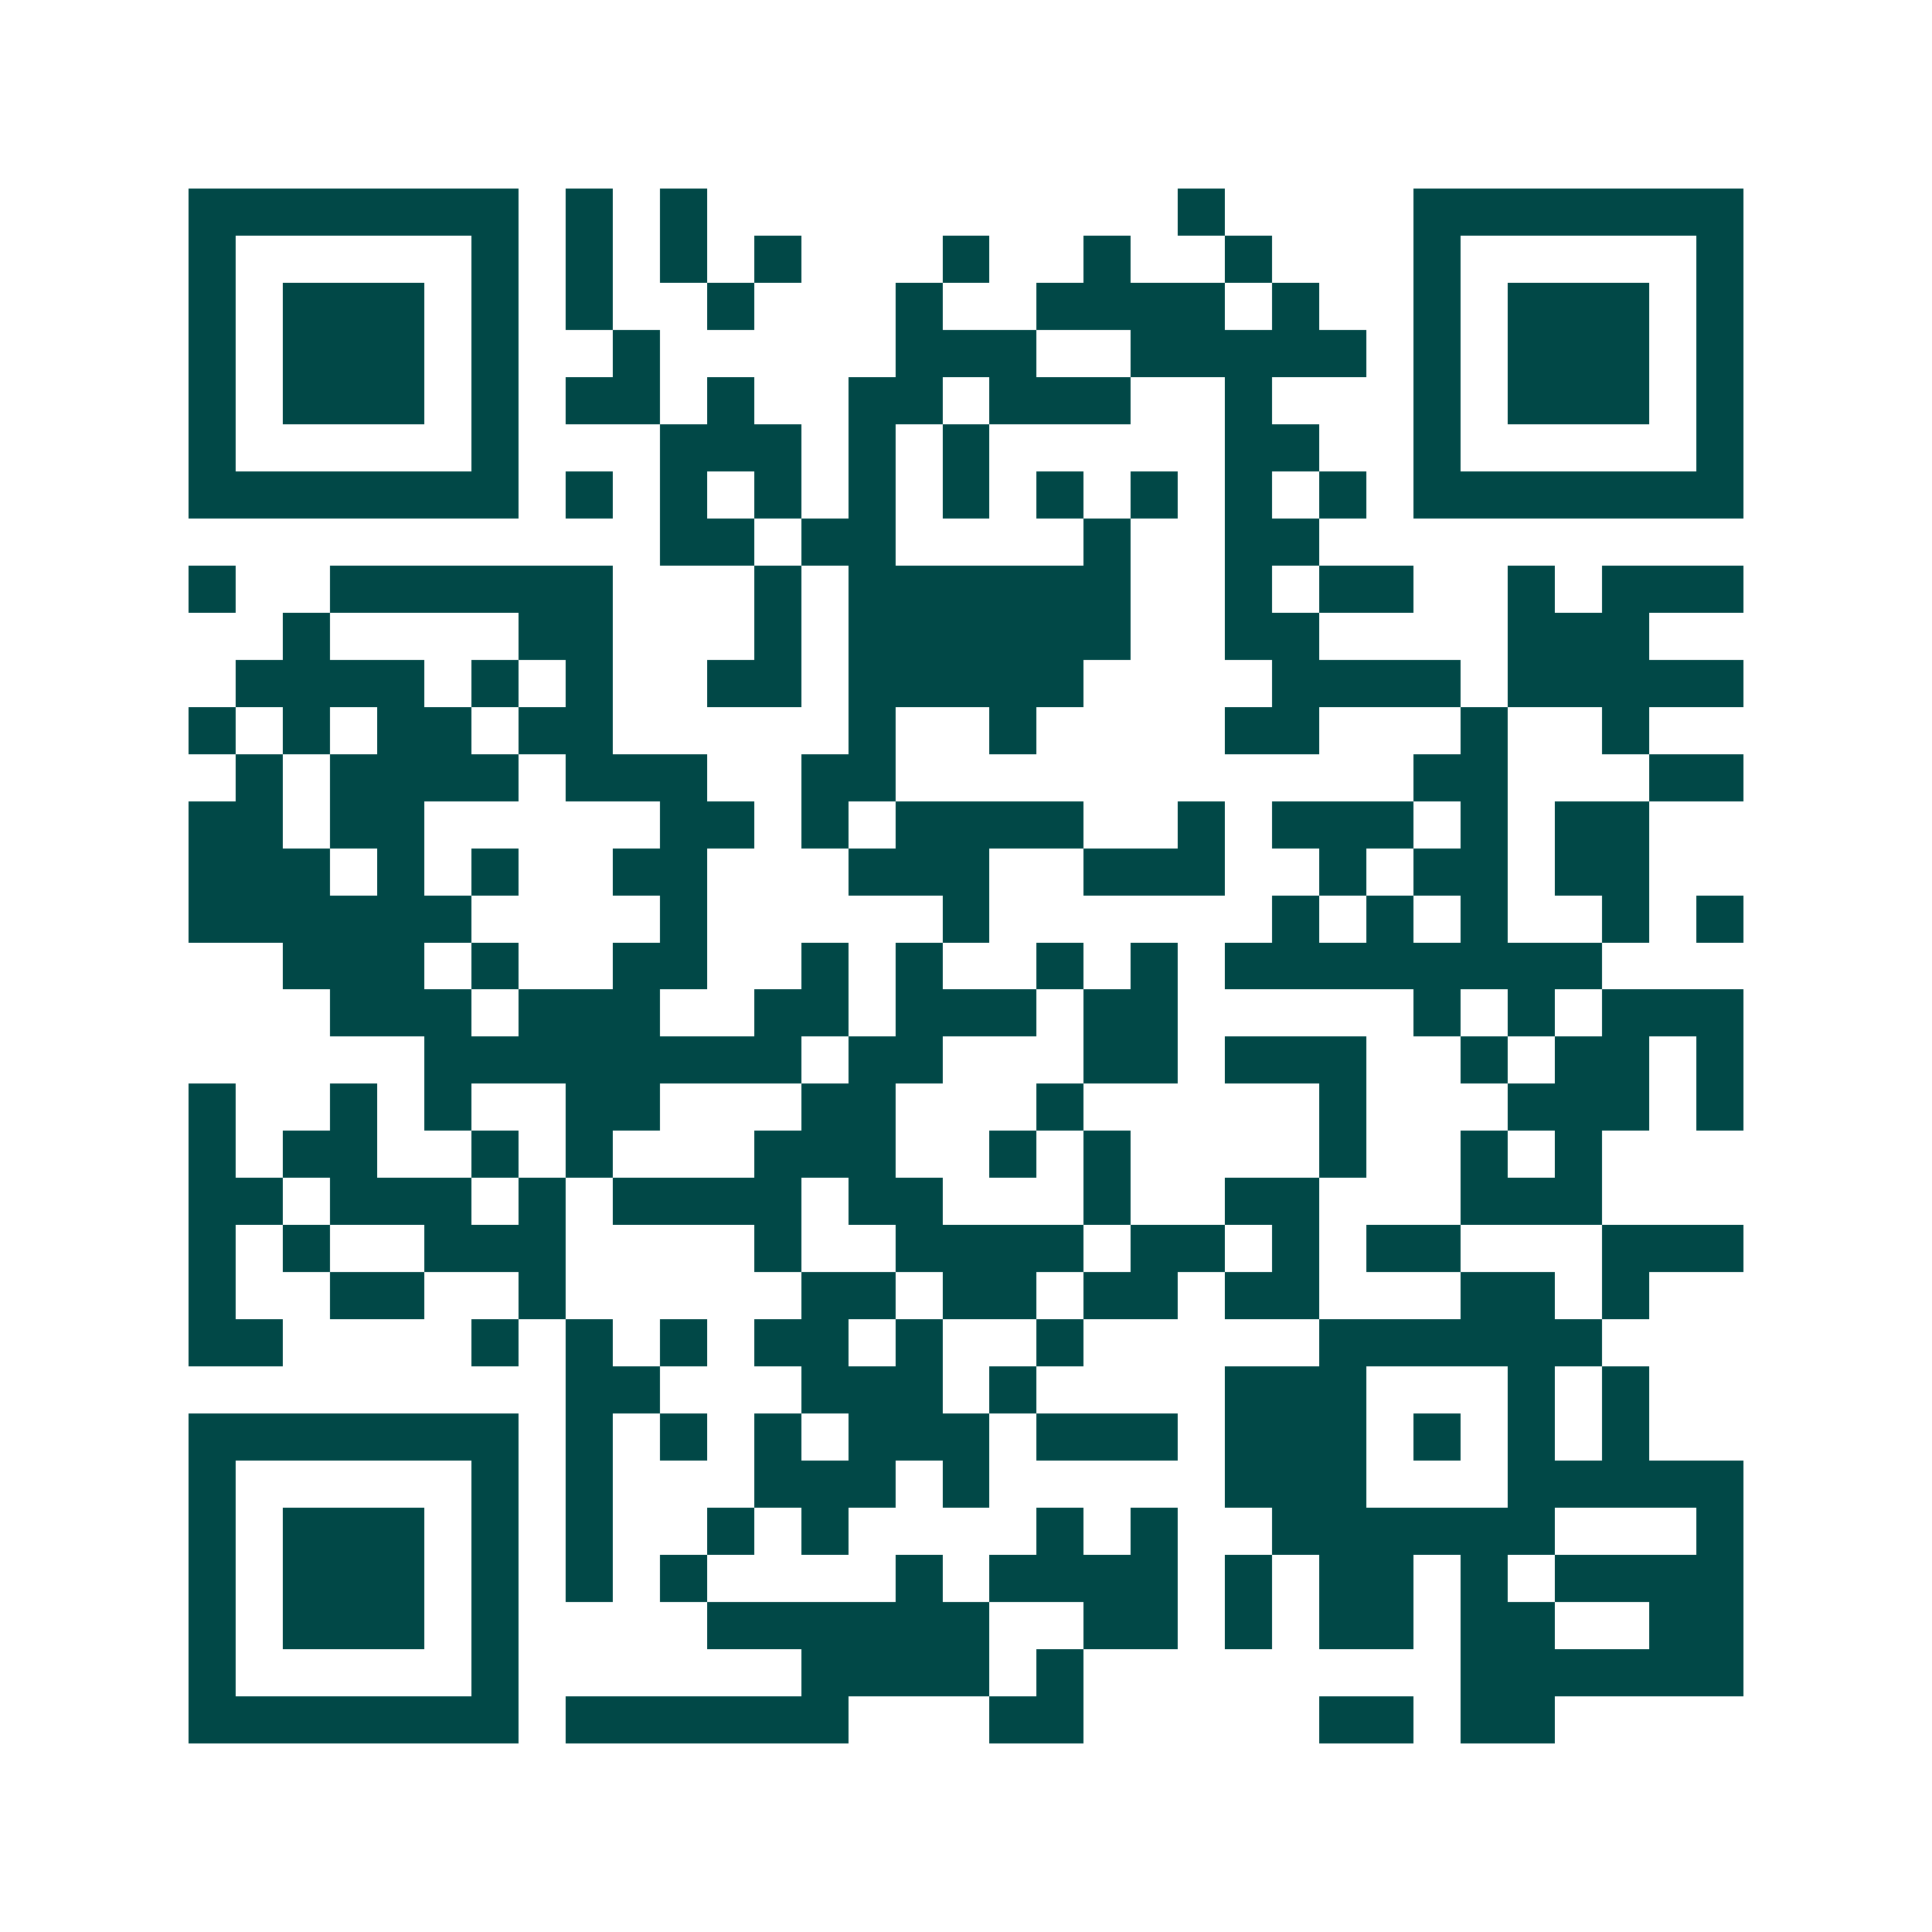 <svg xmlns="http://www.w3.org/2000/svg" width="200" height="200" viewBox="0 0 41 41" shape-rendering="crispEdges"><path fill="#ffffff" d="M0 0h41v41H0z"/><path stroke="#014847" d="M4 4.5h7m1 0h1m1 0h1m10 0h1m4 0h7M4 5.5h1m5 0h1m1 0h1m1 0h1m1 0h1m3 0h1m2 0h1m2 0h1m3 0h1m5 0h1M4 6.5h1m1 0h3m1 0h1m1 0h1m2 0h1m3 0h1m2 0h4m1 0h1m2 0h1m1 0h3m1 0h1M4 7.5h1m1 0h3m1 0h1m2 0h1m5 0h3m2 0h5m1 0h1m1 0h3m1 0h1M4 8.5h1m1 0h3m1 0h1m1 0h2m1 0h1m2 0h2m1 0h3m2 0h1m3 0h1m1 0h3m1 0h1M4 9.5h1m5 0h1m3 0h3m1 0h1m1 0h1m5 0h2m2 0h1m5 0h1M4 10.5h7m1 0h1m1 0h1m1 0h1m1 0h1m1 0h1m1 0h1m1 0h1m1 0h1m1 0h1m1 0h7M14 11.5h2m1 0h2m4 0h1m2 0h2M4 12.5h1m2 0h6m3 0h1m1 0h6m2 0h1m1 0h2m2 0h1m1 0h3M6 13.5h1m4 0h2m3 0h1m1 0h6m2 0h2m4 0h3M5 14.5h4m1 0h1m1 0h1m2 0h2m1 0h5m4 0h4m1 0h5M4 15.5h1m1 0h1m1 0h2m1 0h2m5 0h1m2 0h1m4 0h2m3 0h1m2 0h1M5 16.5h1m1 0h4m1 0h3m2 0h2m11 0h2m3 0h2M4 17.5h2m1 0h2m5 0h2m1 0h1m1 0h4m2 0h1m1 0h3m1 0h1m1 0h2M4 18.5h3m1 0h1m1 0h1m2 0h2m3 0h3m2 0h3m2 0h1m1 0h2m1 0h2M4 19.5h6m4 0h1m5 0h1m6 0h1m1 0h1m1 0h1m2 0h1m1 0h1M6 20.5h3m1 0h1m2 0h2m2 0h1m1 0h1m2 0h1m1 0h1m1 0h8M7 21.5h3m1 0h3m2 0h2m1 0h3m1 0h2m5 0h1m1 0h1m1 0h3M9 22.5h8m1 0h2m3 0h2m1 0h3m2 0h1m1 0h2m1 0h1M4 23.5h1m2 0h1m1 0h1m2 0h2m3 0h2m3 0h1m5 0h1m3 0h3m1 0h1M4 24.5h1m1 0h2m2 0h1m1 0h1m3 0h3m2 0h1m1 0h1m4 0h1m2 0h1m1 0h1M4 25.5h2m1 0h3m1 0h1m1 0h4m1 0h2m3 0h1m2 0h2m3 0h3M4 26.5h1m1 0h1m2 0h3m4 0h1m2 0h4m1 0h2m1 0h1m1 0h2m3 0h3M4 27.5h1m2 0h2m2 0h1m5 0h2m1 0h2m1 0h2m1 0h2m3 0h2m1 0h1M4 28.5h2m4 0h1m1 0h1m1 0h1m1 0h2m1 0h1m2 0h1m5 0h6M12 29.5h2m3 0h3m1 0h1m4 0h3m3 0h1m1 0h1M4 30.5h7m1 0h1m1 0h1m1 0h1m1 0h3m1 0h3m1 0h3m1 0h1m1 0h1m1 0h1M4 31.5h1m5 0h1m1 0h1m3 0h3m1 0h1m5 0h3m3 0h5M4 32.5h1m1 0h3m1 0h1m1 0h1m2 0h1m1 0h1m4 0h1m1 0h1m2 0h6m3 0h1M4 33.5h1m1 0h3m1 0h1m1 0h1m1 0h1m4 0h1m1 0h4m1 0h1m1 0h2m1 0h1m1 0h4M4 34.5h1m1 0h3m1 0h1m4 0h6m2 0h2m1 0h1m1 0h2m1 0h2m2 0h2M4 35.5h1m5 0h1m6 0h4m1 0h1m8 0h6M4 36.5h7m1 0h6m3 0h2m5 0h2m1 0h2"/></svg>
